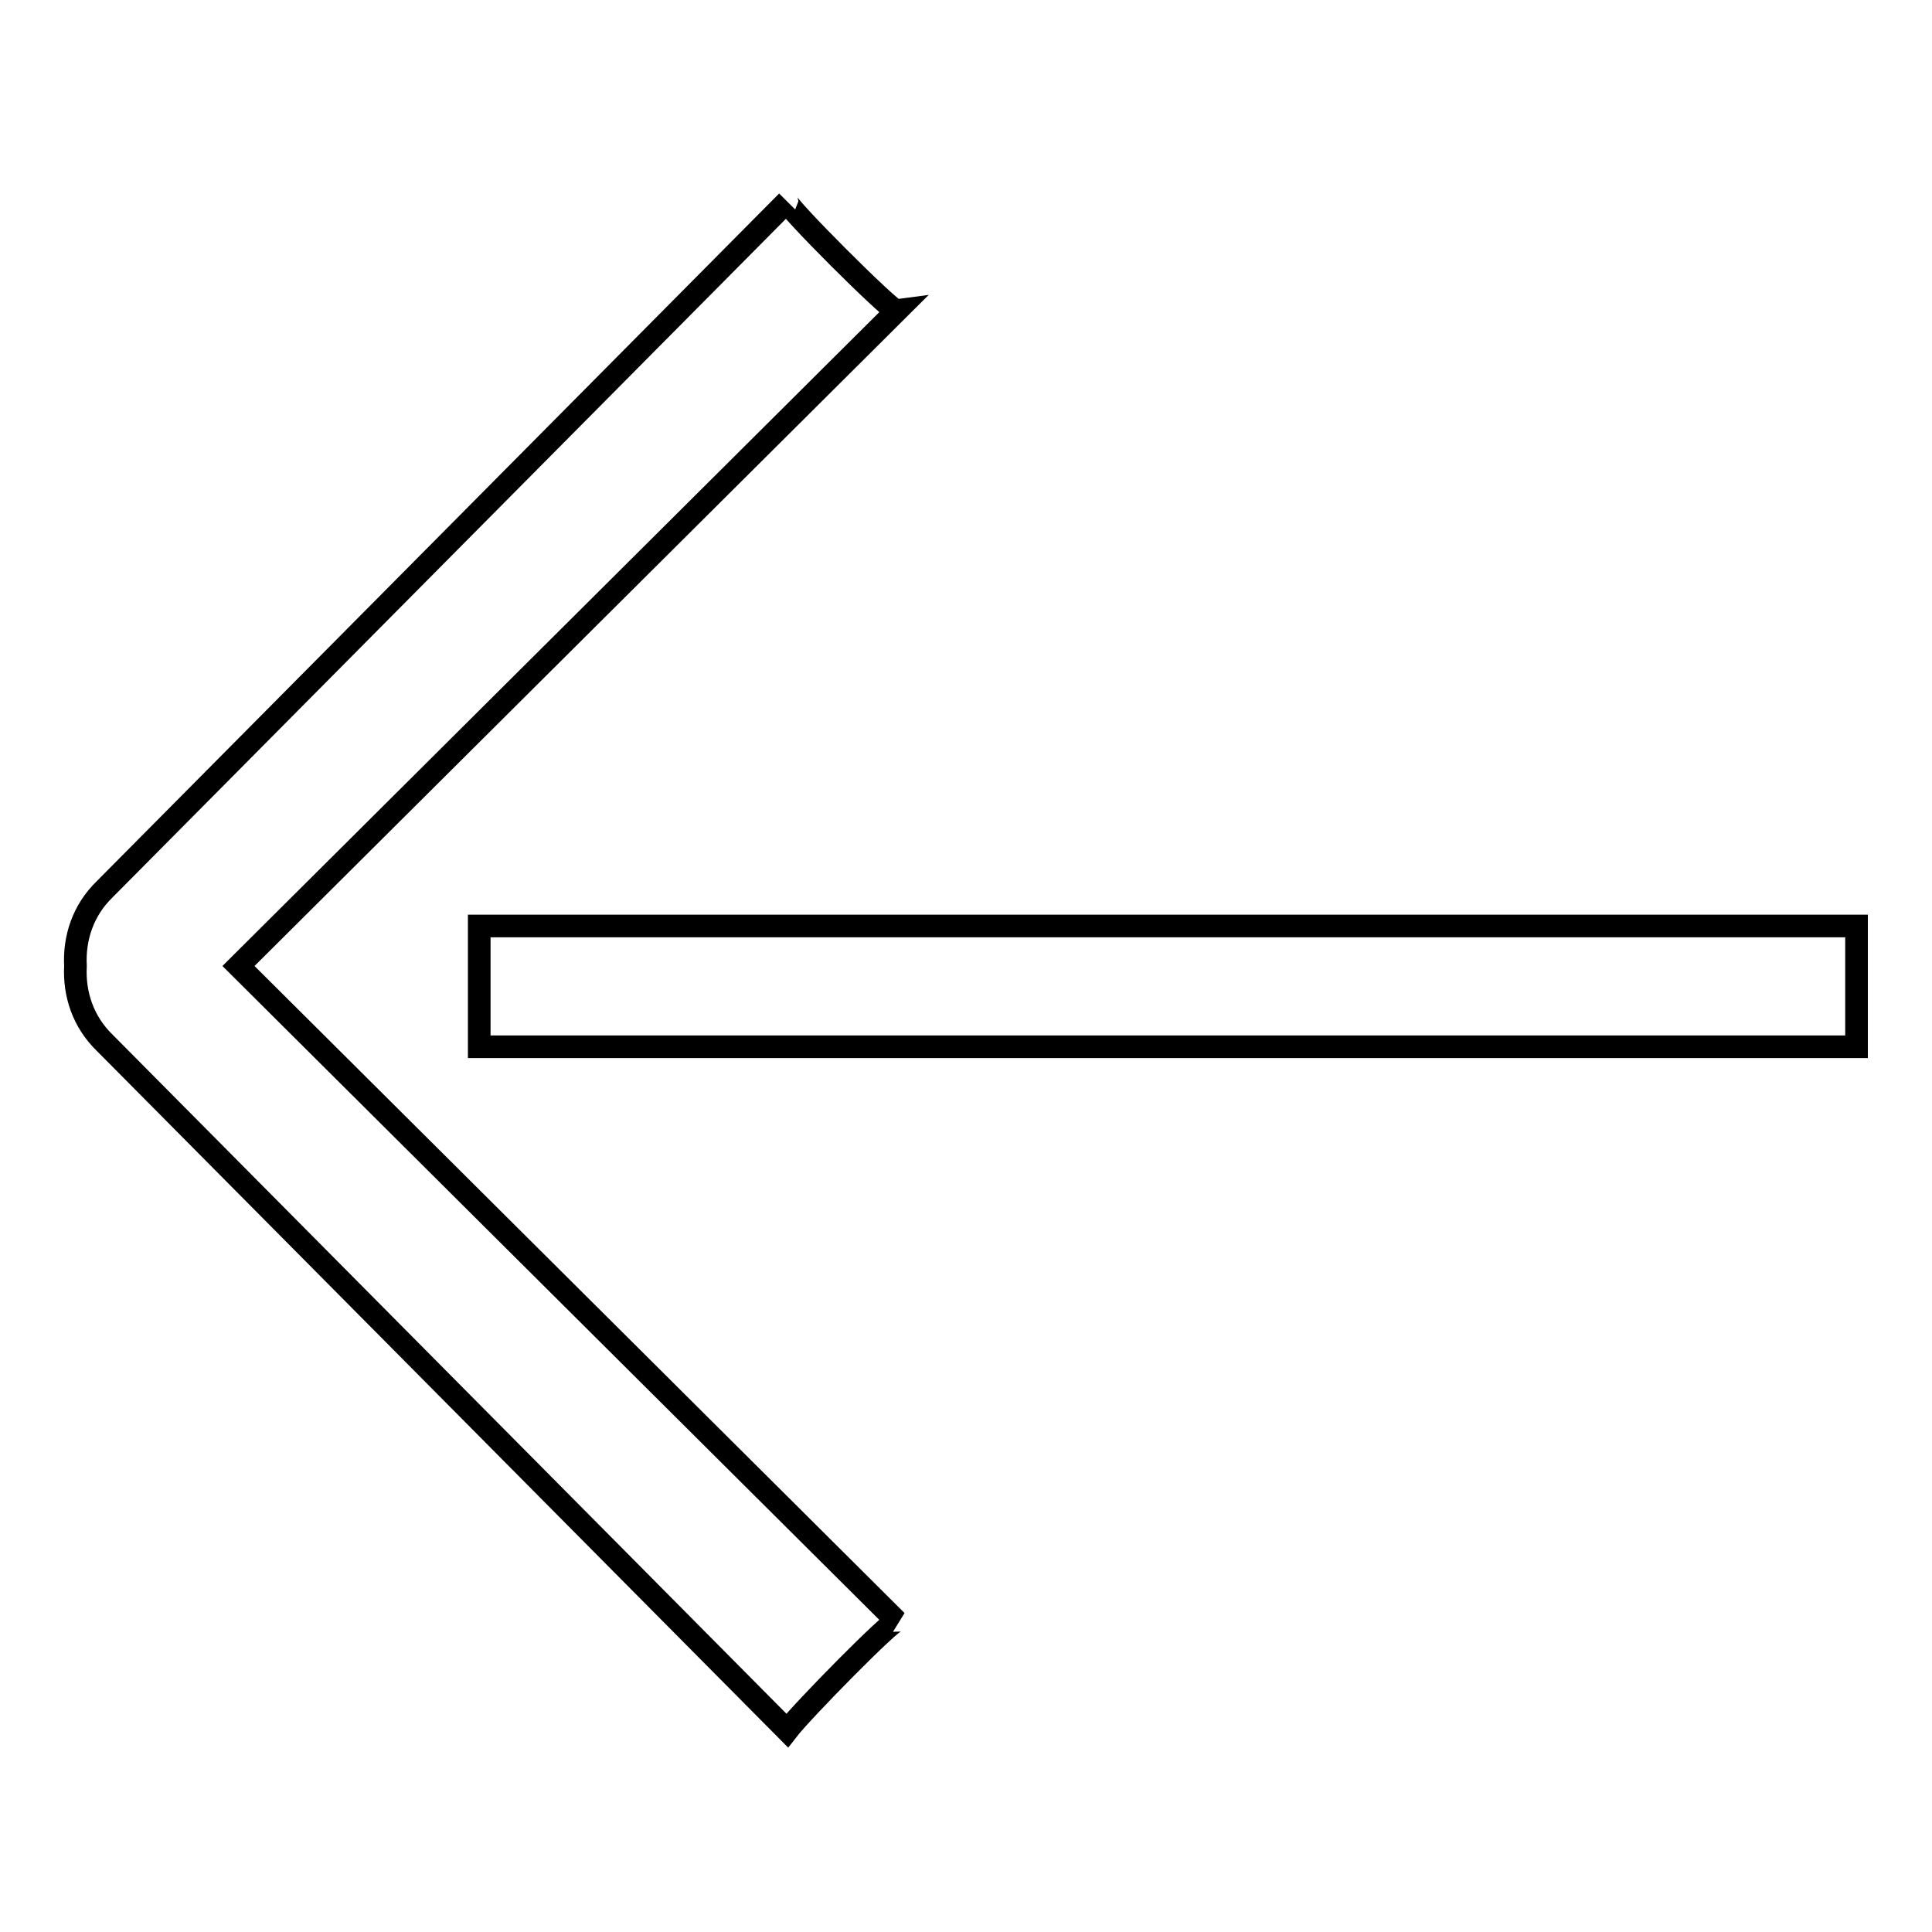 <?xml version="1.0" encoding="utf-8"?>
<!-- Svg Vector Icons : http://www.onlinewebfonts.com/icon -->
<!DOCTYPE svg PUBLIC "-//W3C//DTD SVG 1.1//EN" "http://www.w3.org/Graphics/SVG/1.1/DTD/svg11.dtd">
<svg version="1.1" xmlns="http://www.w3.org/2000/svg" xmlns:xlink="http://www.w3.org/1999/xlink" x="0px" y="0px" viewBox="0 0 256 256" enable-background="new 0 0 256 256" xml:space="preserve">
<g><g><path stroke-width="3" fill-opacity="0" stroke="#000000"  d="M118.8,41.2c-0.7,0.1-14.9-14.1-14.5-14.5l-90.4,91.1c-2.9,2.8-4.1,6.5-3.9,10.2c-0.2,3.7,1,7.4,3.9,10.2l90.4,91.1c2-2.6,13.9-14.7,14.5-14.5L31.6,128L118.8,41.2z M63.5,122.7v16H246v-16H63.5z"/></g></g>
</svg>